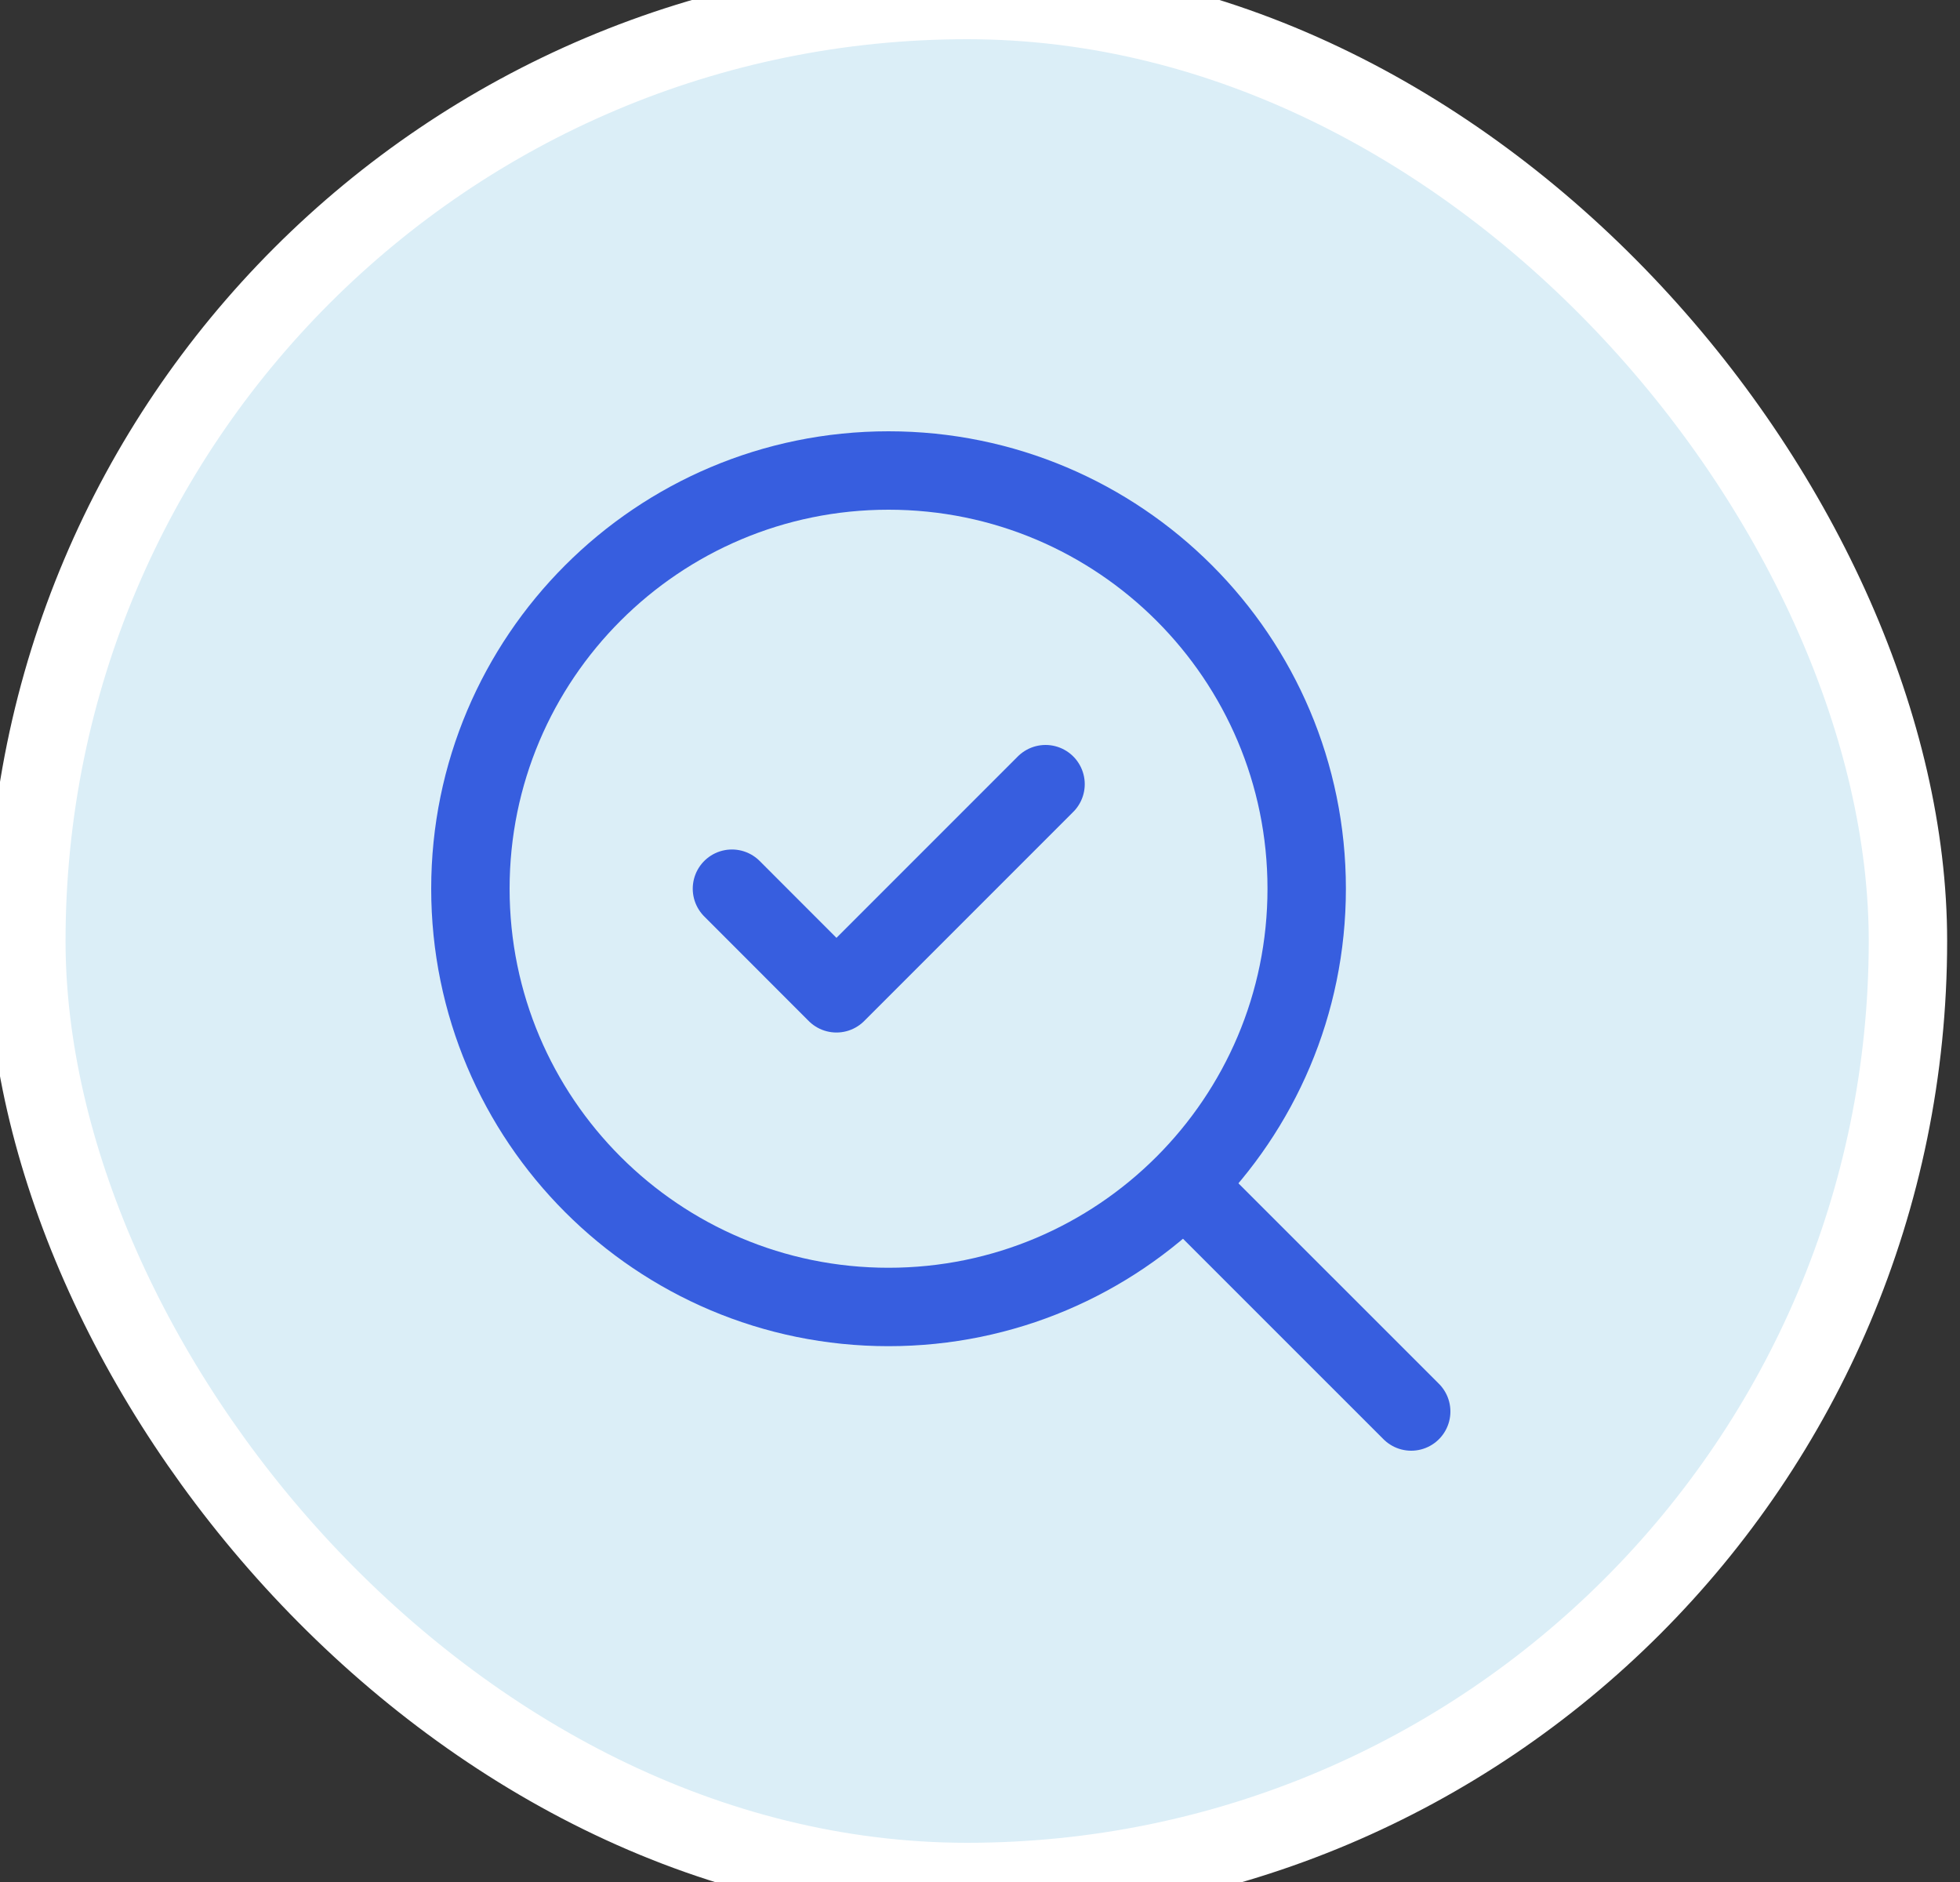 <svg width="25" height="24" viewBox="0 0 25 24" fill="none" xmlns="http://www.w3.org/2000/svg">
<rect x="0" y="0" width="25" height="24" fill="#333333" stroke="none"/>
<rect x="0.336" width="24" height="24" rx="12" fill="#DBEEF7"/>
<rect x="0.336" width="24" height="24" rx="12" stroke="white"/>
<path d="M9.336 11.333L10.669 12.667L13.336 10" stroke="#375EDF" stroke-linecap="round" stroke-linejoin="round"/>
<path d="M11.333 16.667C14.279 16.667 16.667 14.279 16.667 11.333C16.667 8.388 14.279 6 11.333 6C8.388 6 6 8.388 6 11.333C6 14.279 8.388 16.667 11.333 16.667Z" stroke="#375EDF" stroke-linecap="round" stroke-linejoin="round"/>
<path d="M18 18L15.133 15.134" stroke="#375EDF" stroke-linecap="round" stroke-linejoin="round"/>
</svg>